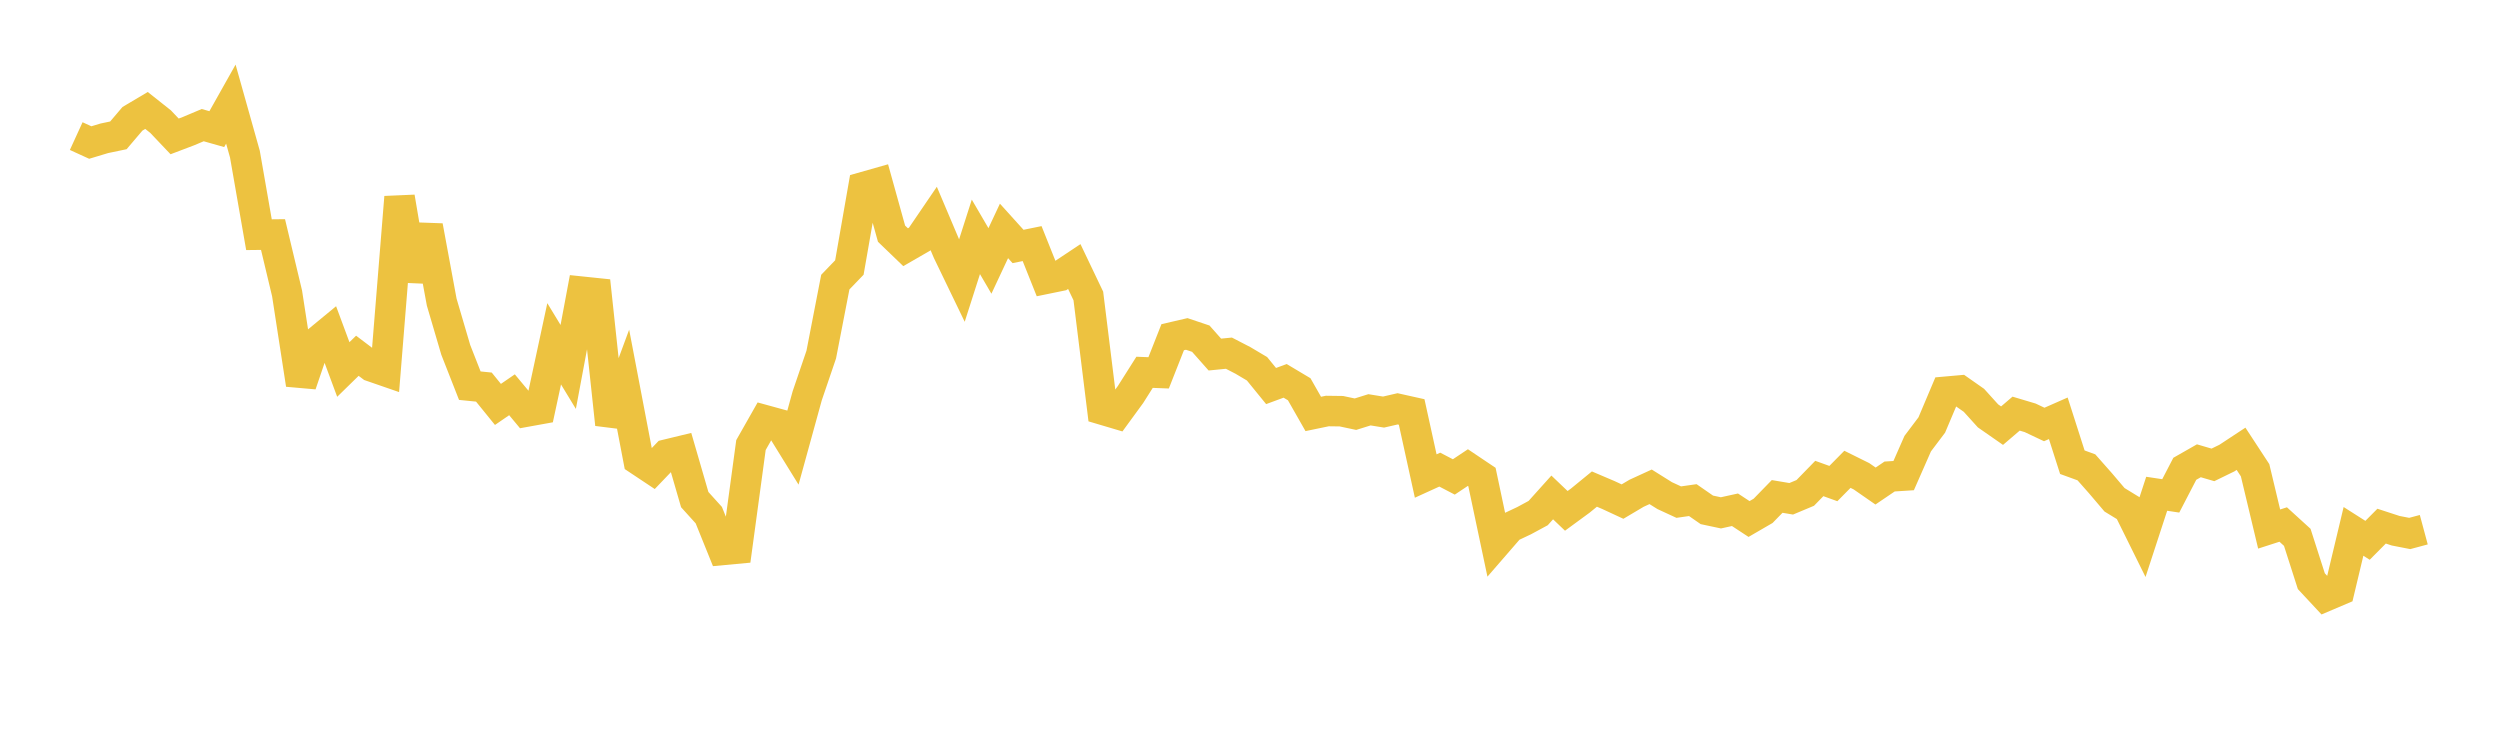 <svg width="164" height="48" xmlns="http://www.w3.org/2000/svg" xmlns:xlink="http://www.w3.org/1999/xlink"><path fill="none" stroke="rgb(237,194,64)" stroke-width="2" d="M5,8.928L5.922,9.35L6.844,9.072L7.766,8.879L8.689,7.793L9.611,7.246L10.533,7.977L11.455,8.948L12.377,8.598L13.299,8.209L14.222,8.471L15.144,6.831L16.066,10.112L16.988,15.396L17.91,15.386L18.832,19.246L19.754,25.22L20.677,22.514L21.599,21.754L22.521,24.239L23.443,23.338L24.365,24.035L25.287,24.354L26.21,12.934L27.132,18.371L28.054,14.831L28.976,19.818L29.898,22.952L30.82,25.3L31.743,25.393L32.665,26.53L33.587,25.897L34.509,27.005L35.431,26.838L36.353,22.553L37.275,24.071L38.198,19.138L39.12,19.234L40.042,27.837L40.964,25.343L41.886,30.171L42.808,30.784L43.731,29.82L44.653,29.597L45.575,32.774L46.497,33.793L47.419,36.075L48.341,35.989L49.263,29.197L50.186,27.57L51.108,27.823L52.03,29.315L52.952,25.967L53.874,23.261L54.796,18.507L55.719,17.549L56.641,12.276L57.563,12.014L58.485,15.33L59.407,16.217L60.329,15.685L61.251,14.331L62.174,16.51L63.096,18.419L64.018,15.538L64.94,17.117L65.862,15.148L66.784,16.168L67.707,15.98L68.629,18.287L69.551,18.098L70.473,17.485L71.395,19.416L72.317,26.869L73.24,27.143L74.162,25.88L75.084,24.423L76.006,24.459L76.928,22.121L77.85,21.907L78.772,22.217L79.695,23.259L80.617,23.168L81.539,23.645L82.461,24.192L83.383,25.324L84.305,24.984L85.228,25.535L86.15,27.154L87.072,26.963L87.994,26.975L88.916,27.171L89.838,26.883L90.76,27.032L91.683,26.819L92.605,27.025L93.527,31.227L94.449,30.807L95.371,31.287L96.293,30.673L97.216,31.293L98.138,35.654L99.06,34.591L99.982,34.156L100.904,33.658L101.826,32.632L102.749,33.513L103.671,32.837L104.593,32.083L105.515,32.476L106.437,32.904L107.359,32.358L108.281,31.935L109.204,32.513L110.126,32.939L111.048,32.807L111.97,33.447L112.892,33.643L113.814,33.44L114.737,34.047L115.659,33.512L116.581,32.566L117.503,32.721L118.425,32.335L119.347,31.389L120.269,31.722L121.192,30.787L122.114,31.244L123.036,31.884L123.958,31.259L124.88,31.2L125.802,29.103L126.725,27.879L127.647,25.698L128.569,25.616L129.491,26.262L130.413,27.281L131.335,27.923L132.257,27.134L133.18,27.41L134.102,27.846L135.024,27.44L135.946,30.321L136.868,30.657L137.79,31.7L138.713,32.786L139.635,33.35L140.557,35.213L141.479,32.391L142.401,32.53L143.323,30.753L144.246,30.227L145.168,30.497L146.09,30.047L147.012,29.44L147.934,30.848L148.856,34.705L149.778,34.408L150.701,35.249L151.623,38.125L152.545,39.115L153.467,38.723L154.389,34.858L155.311,35.445L156.234,34.515L157.156,34.816L158.078,34.996L159,34.748"></path></svg>